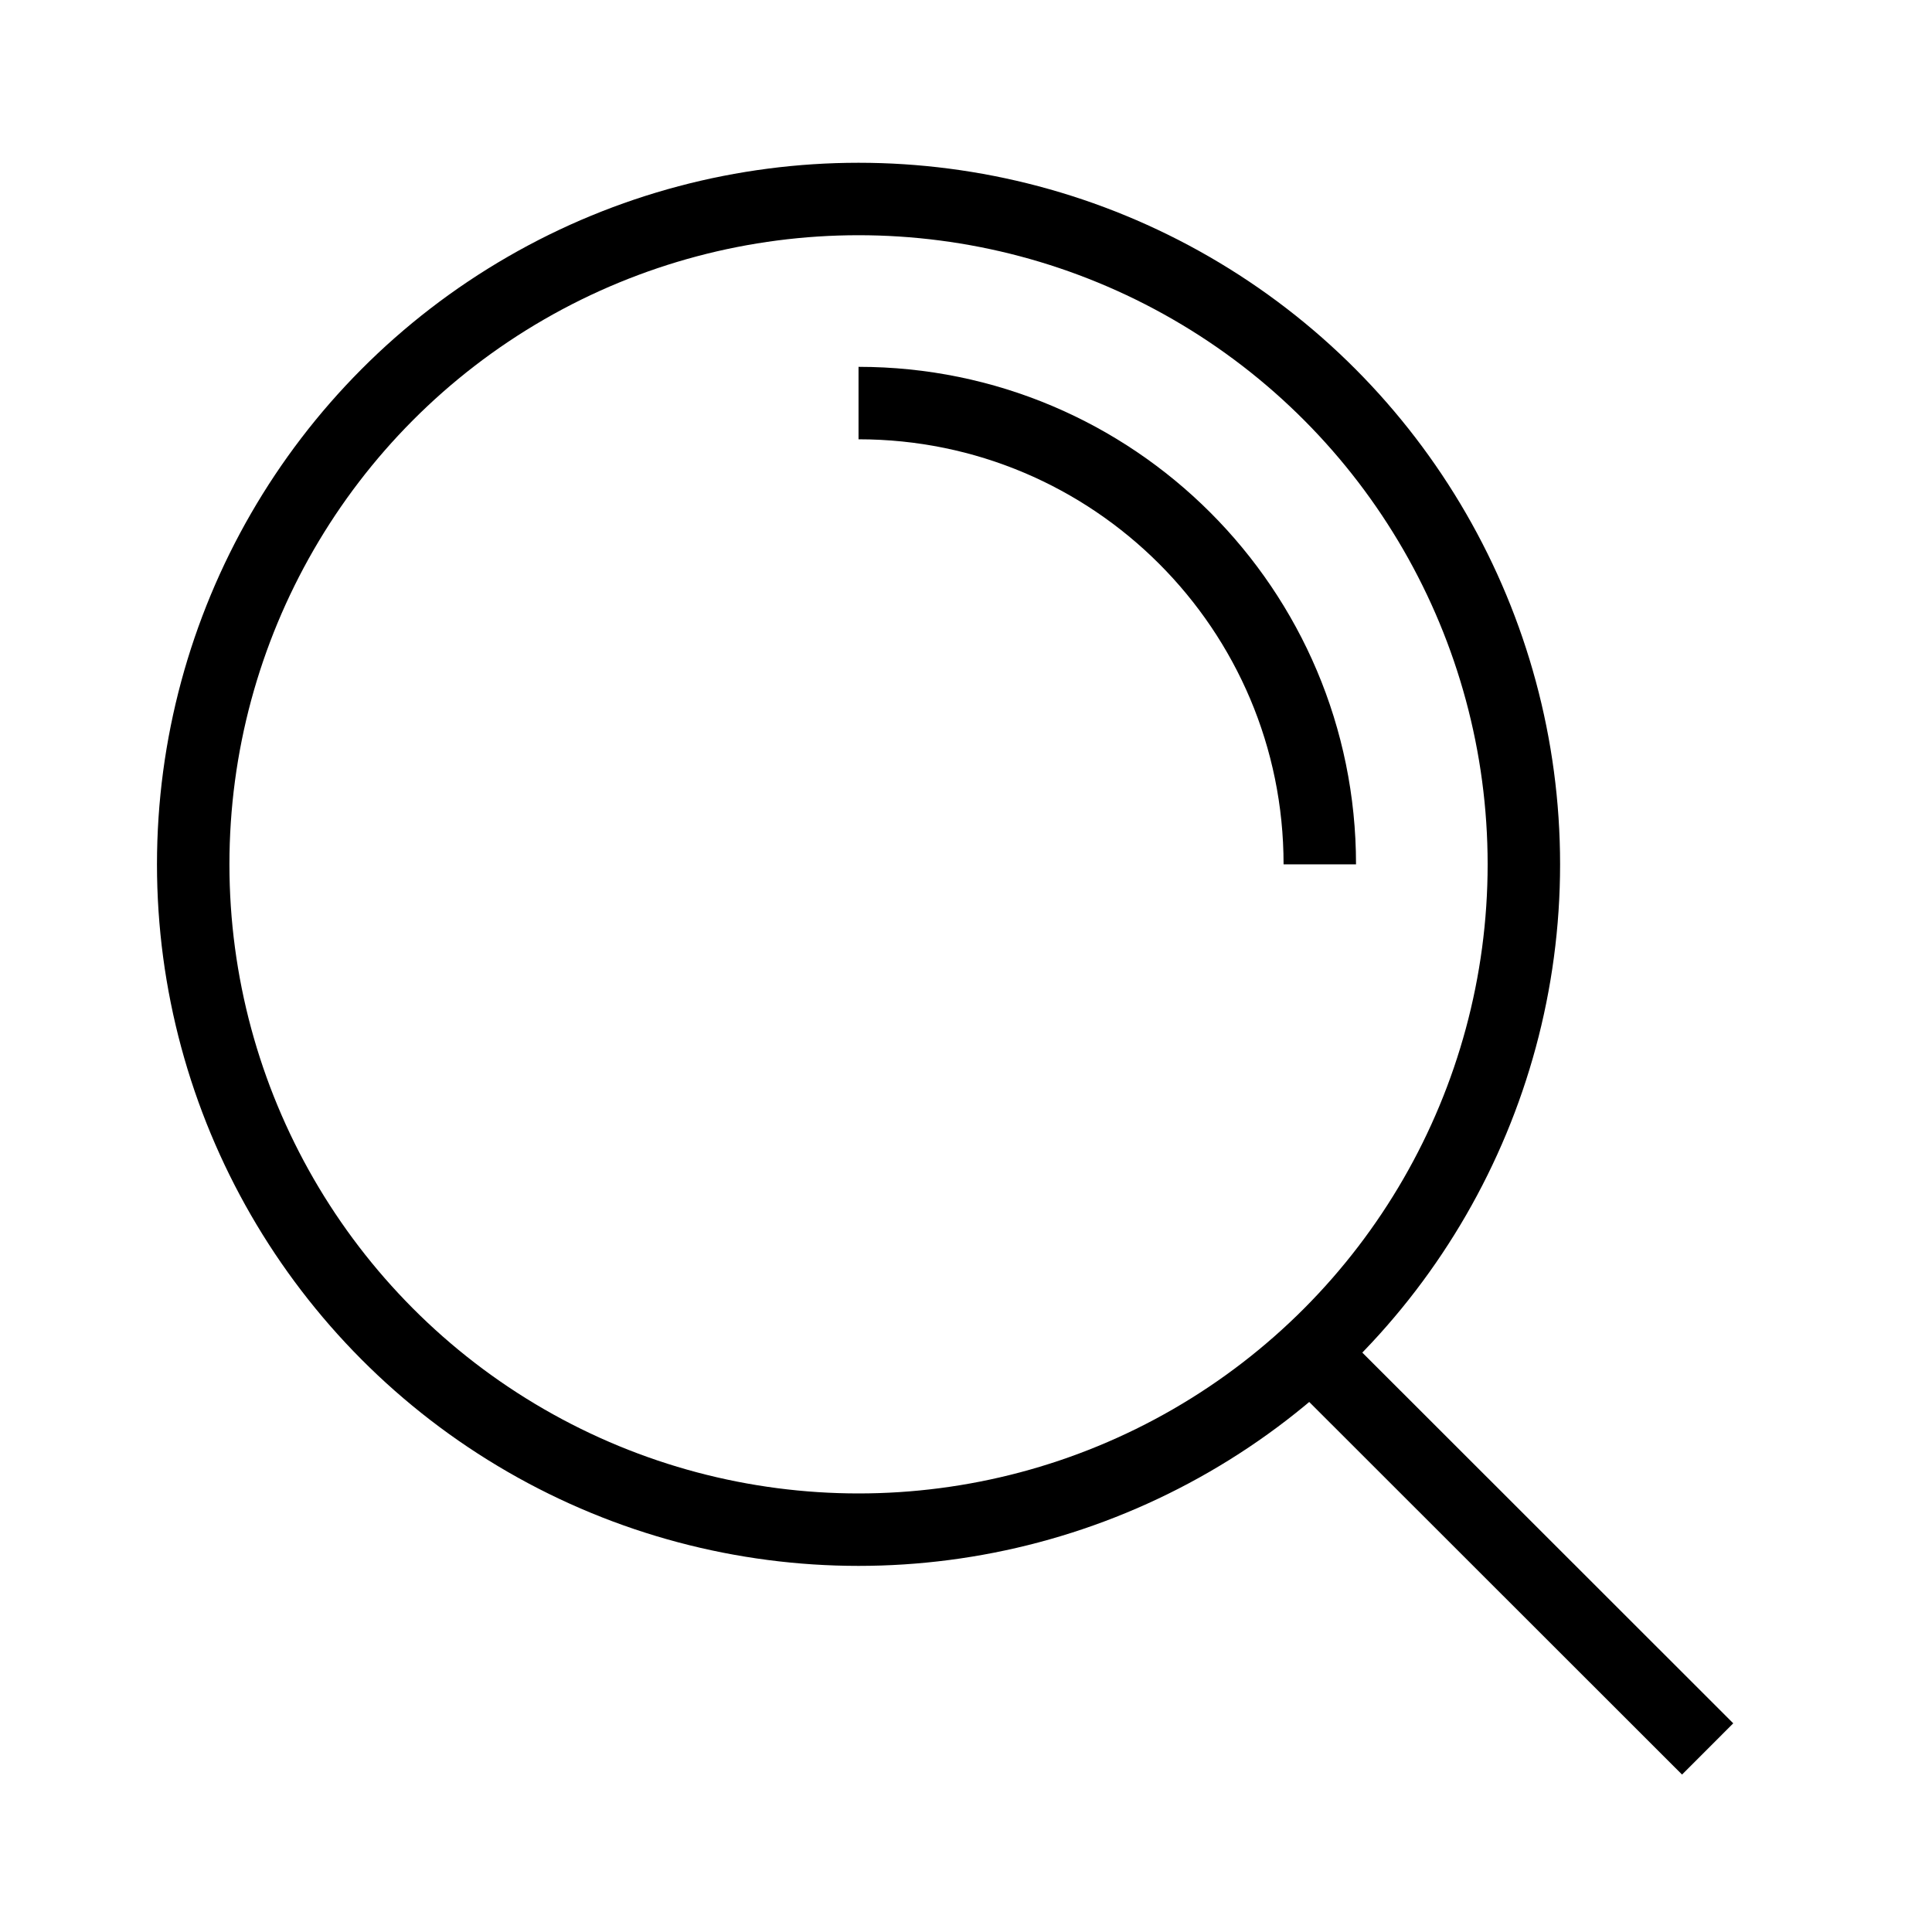 <?xml version="1.0" encoding="utf-8"?>
<!-- Generator: Adobe Illustrator 25.2.3, SVG Export Plug-In . SVG Version: 6.00 Build 0)  -->
<svg version="1.1" id="Layer_1" xmlns="http://www.w3.org/2000/svg" xmlns:xlink="http://www.w3.org/1999/xlink" x="0px" y="0px"
	 viewBox="0 0 80 80" style="enable-background:new 0 0 80 80;" xml:space="preserve">
<style type="text/css">
	.st0{fill:none;stroke:#000000;stroke-width:3;}
</style>
<g>
	<circle class="st0" cx="35.55" cy="35.79" r="27.55"/>
	<line class="st0" x1="54.01" y1="55.73" x2="70.71" y2="72.42"/>
</g>
<path class="st0" d="M35.55,16.69c10.55,0,19.1,8.55,19.1,19.1"/>
</svg>
